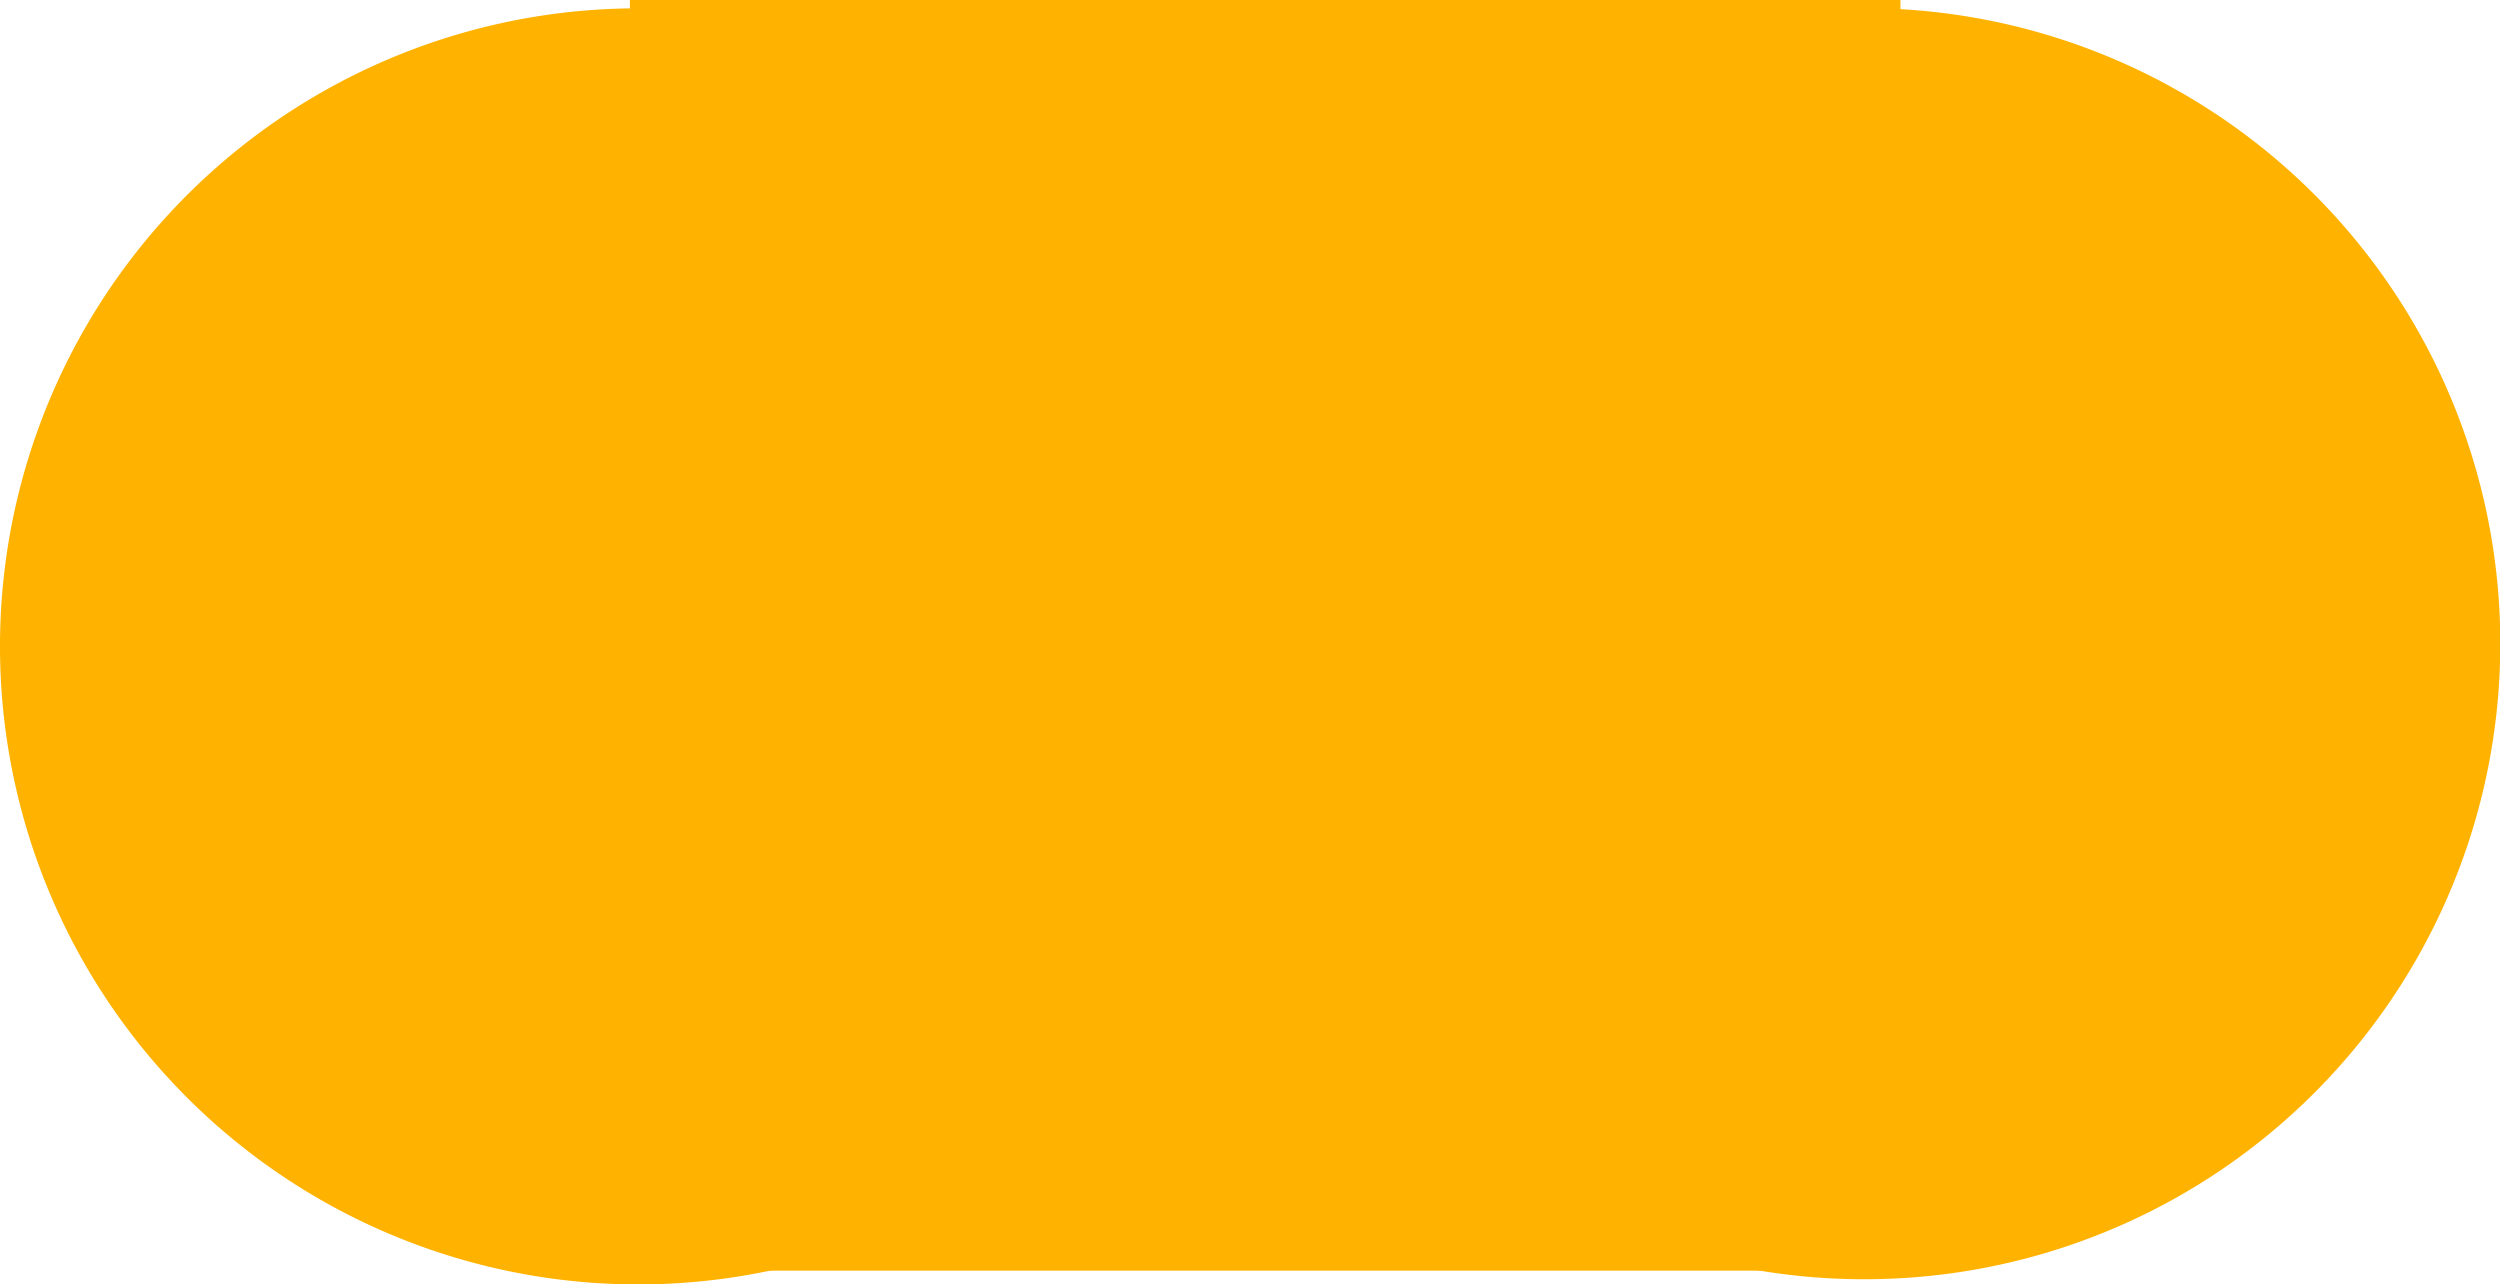 <svg id="Group_242" data-name="Group 242" xmlns="http://www.w3.org/2000/svg" width="30.652" height="15.748" viewBox="0 0 30.652 15.748">
  <g id="Group_239" data-name="Group 239" transform="translate(0 0.097)">
    <path id="Path_185" data-name="Path 185" d="M1136.568,534.936a7.823,7.823,0,1,1,7.961,7.688A7.826,7.826,0,0,1,1136.568,534.936Z" transform="translate(-1136.567 -526.974)" fill="#ffb300"/>
    <path id="Path_186" data-name="Path 186" d="M1139.8,530.208" transform="translate(-1131.98 -522.383)" fill="#ffb300"/>
  </g>
  <g id="Group_240" data-name="Group 240" transform="translate(7.721 0)">
    <path id="Path_187" data-name="Path 187" d="M1139.758,526.934h15.58l.006,15.579-15.584,0,0-15.577Z" transform="translate(-1139.758 -526.934)" fill="#ffb300"/>
    <path id="Path_188" data-name="Path 188" d="M1142.981,530.155" transform="translate(-1135.185 -522.362)" fill="#ffb300"/>
  </g>
  <g id="Group_241" data-name="Group 241" transform="translate(15.068 0.106)">
    <path id="Path_189" data-name="Path 189" d="M1142.8,534.9a7.792,7.792,0,1,1,7.927,7.654A7.779,7.779,0,0,1,1142.8,534.9Z" transform="translate(-1142.795 -526.977)" fill="#ffb300"/>
    <path id="Path_190" data-name="Path 190" d="M1146.017,530.2" transform="translate(-1138.224 -522.41)" fill="#ffb300"/>
  </g>
</svg>
